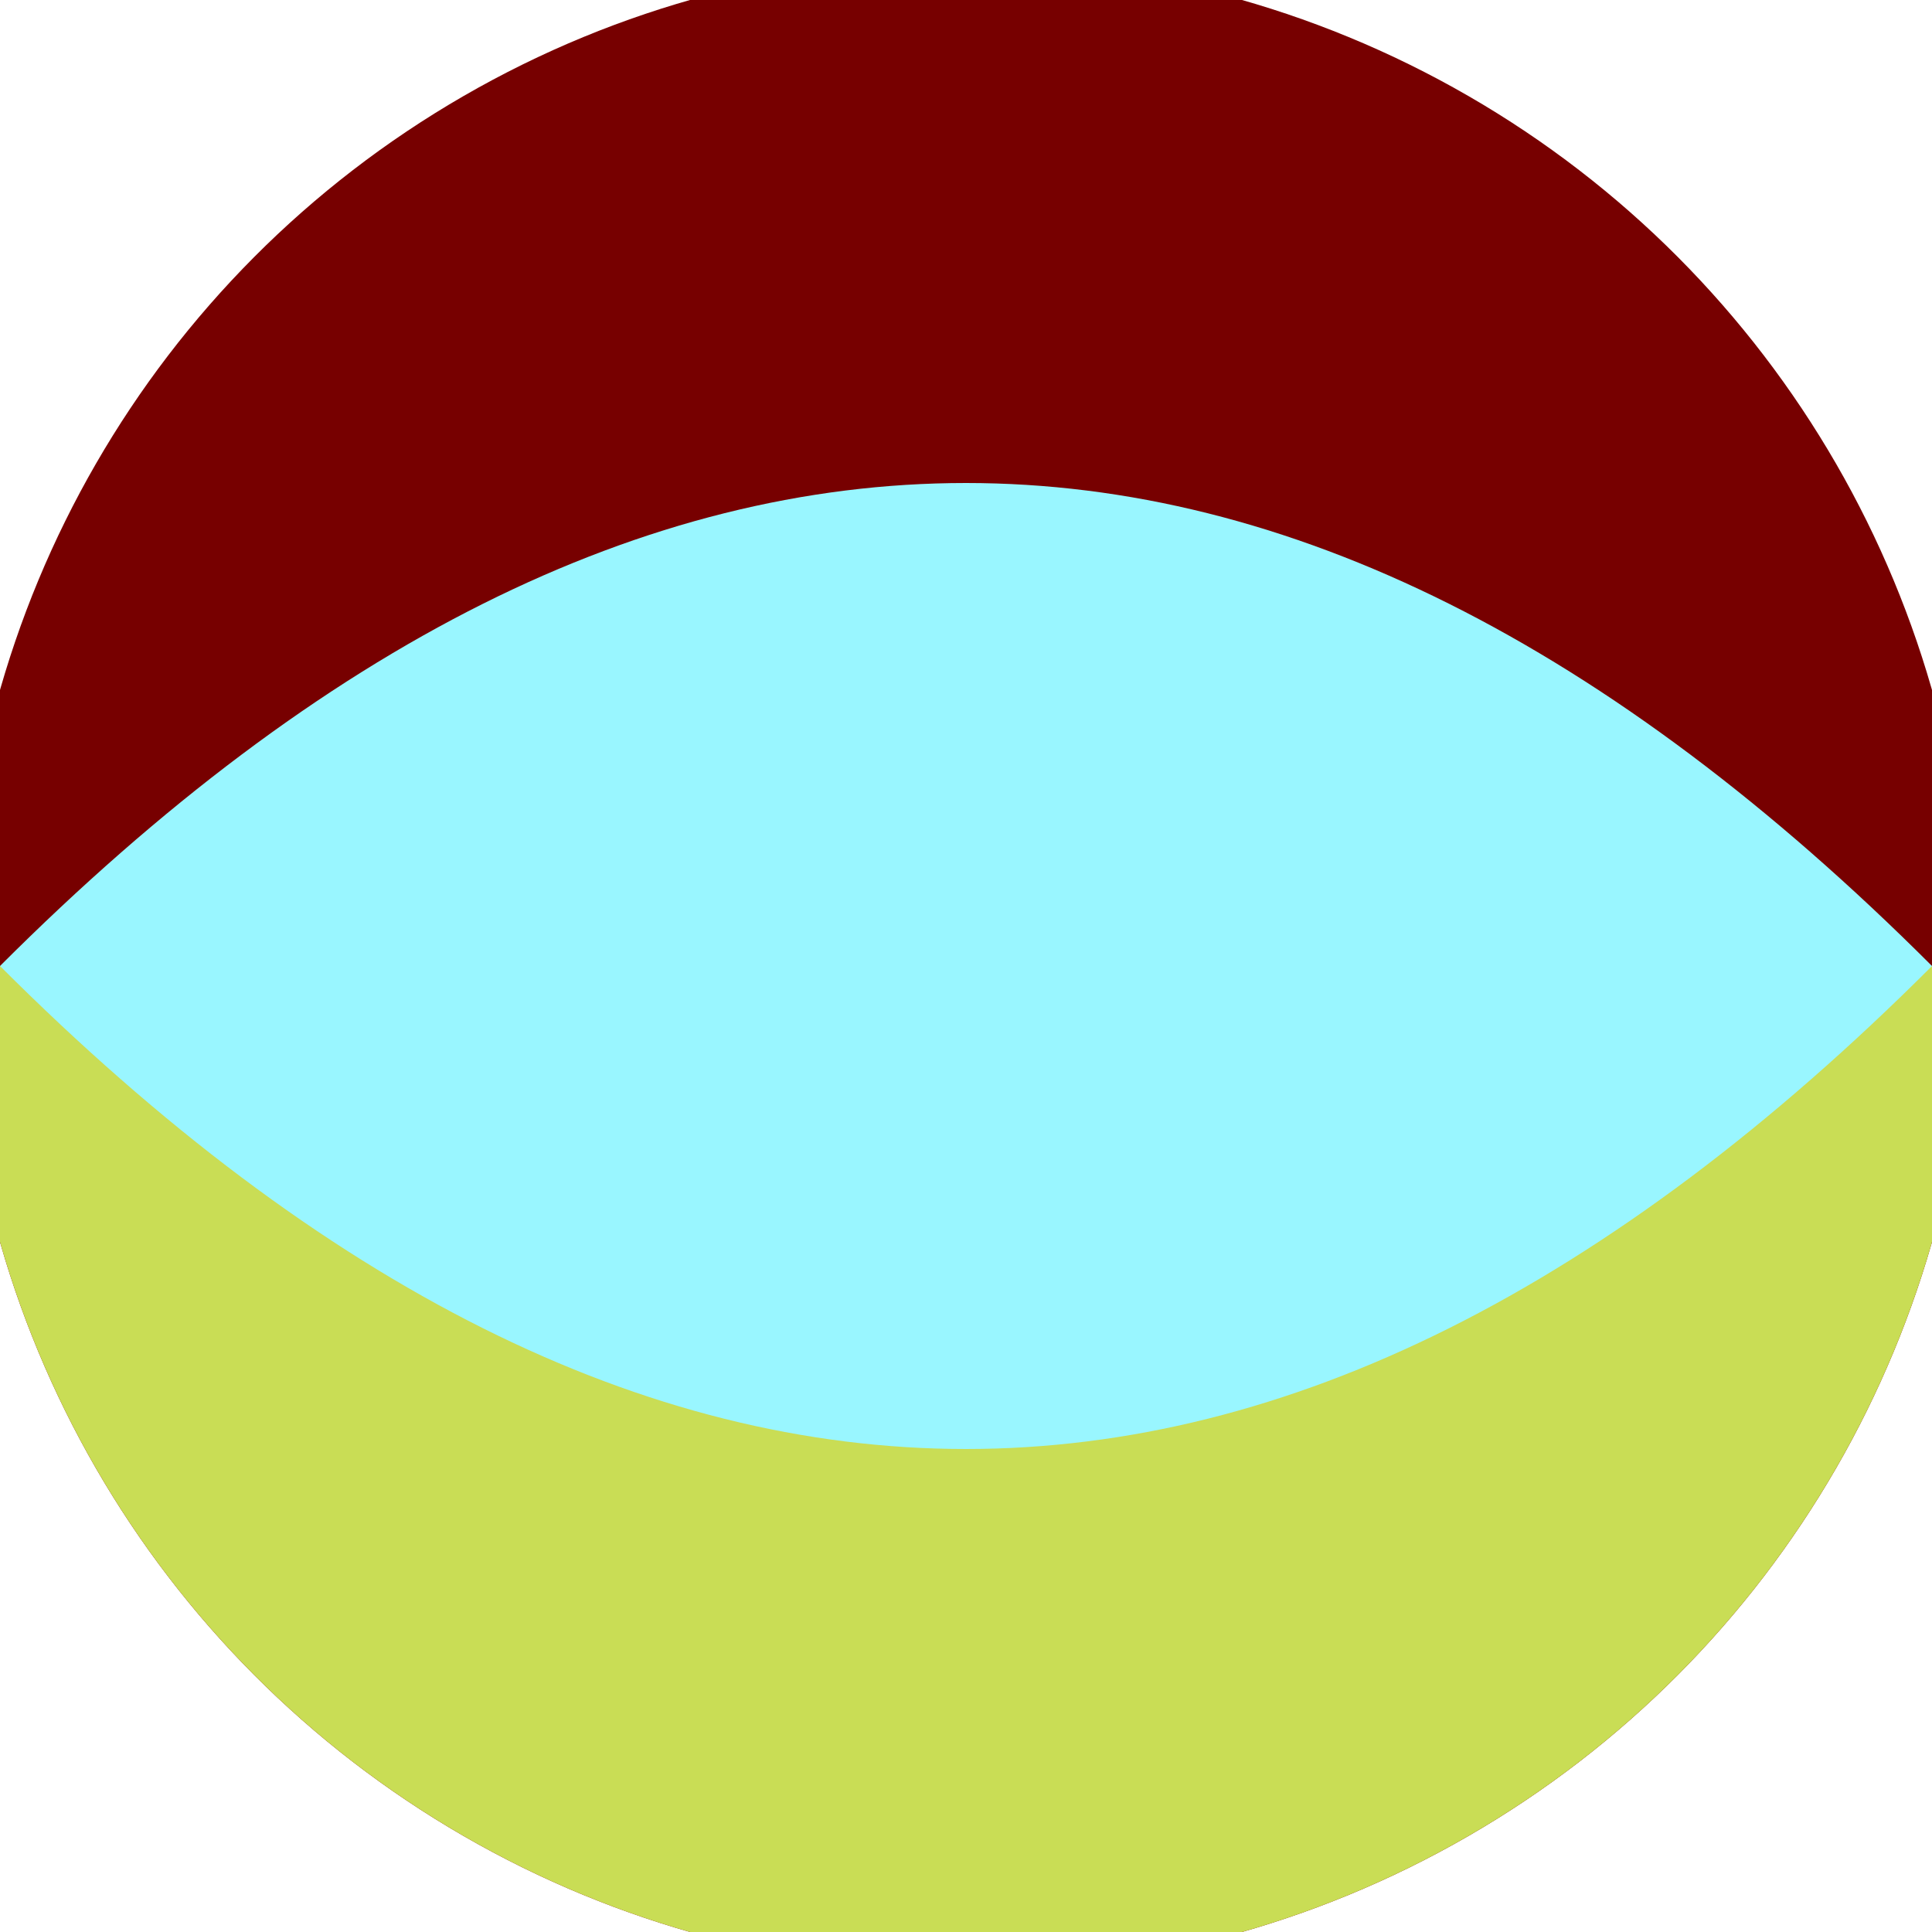 <svg xmlns="http://www.w3.org/2000/svg" width="128" height="128" viewBox="0 0 100 100" shape-rendering="geometricPrecision">
                            <defs>
                                <clipPath id="clip">
                                    <circle cx="50" cy="50" r="52" />
                                    <!--<rect x="0" y="0" width="100" height="100"/>-->
                                </clipPath>
                            </defs>
                            <g transform="rotate(0 50 50)">
                            <rect x="0" y="0" width="100" height="100" fill="#770000" clip-path="url(#clip)"/><path d="M 0 50 H 100 V 100 H 0 Z" fill="#c9dd55" clip-path="url(#clip)"/><path d="M 0 50 Q 50 0 100 50 Q 50 100 0 50 Z" fill="#99f6ff" clip-path="url(#clip)"/></g></svg>